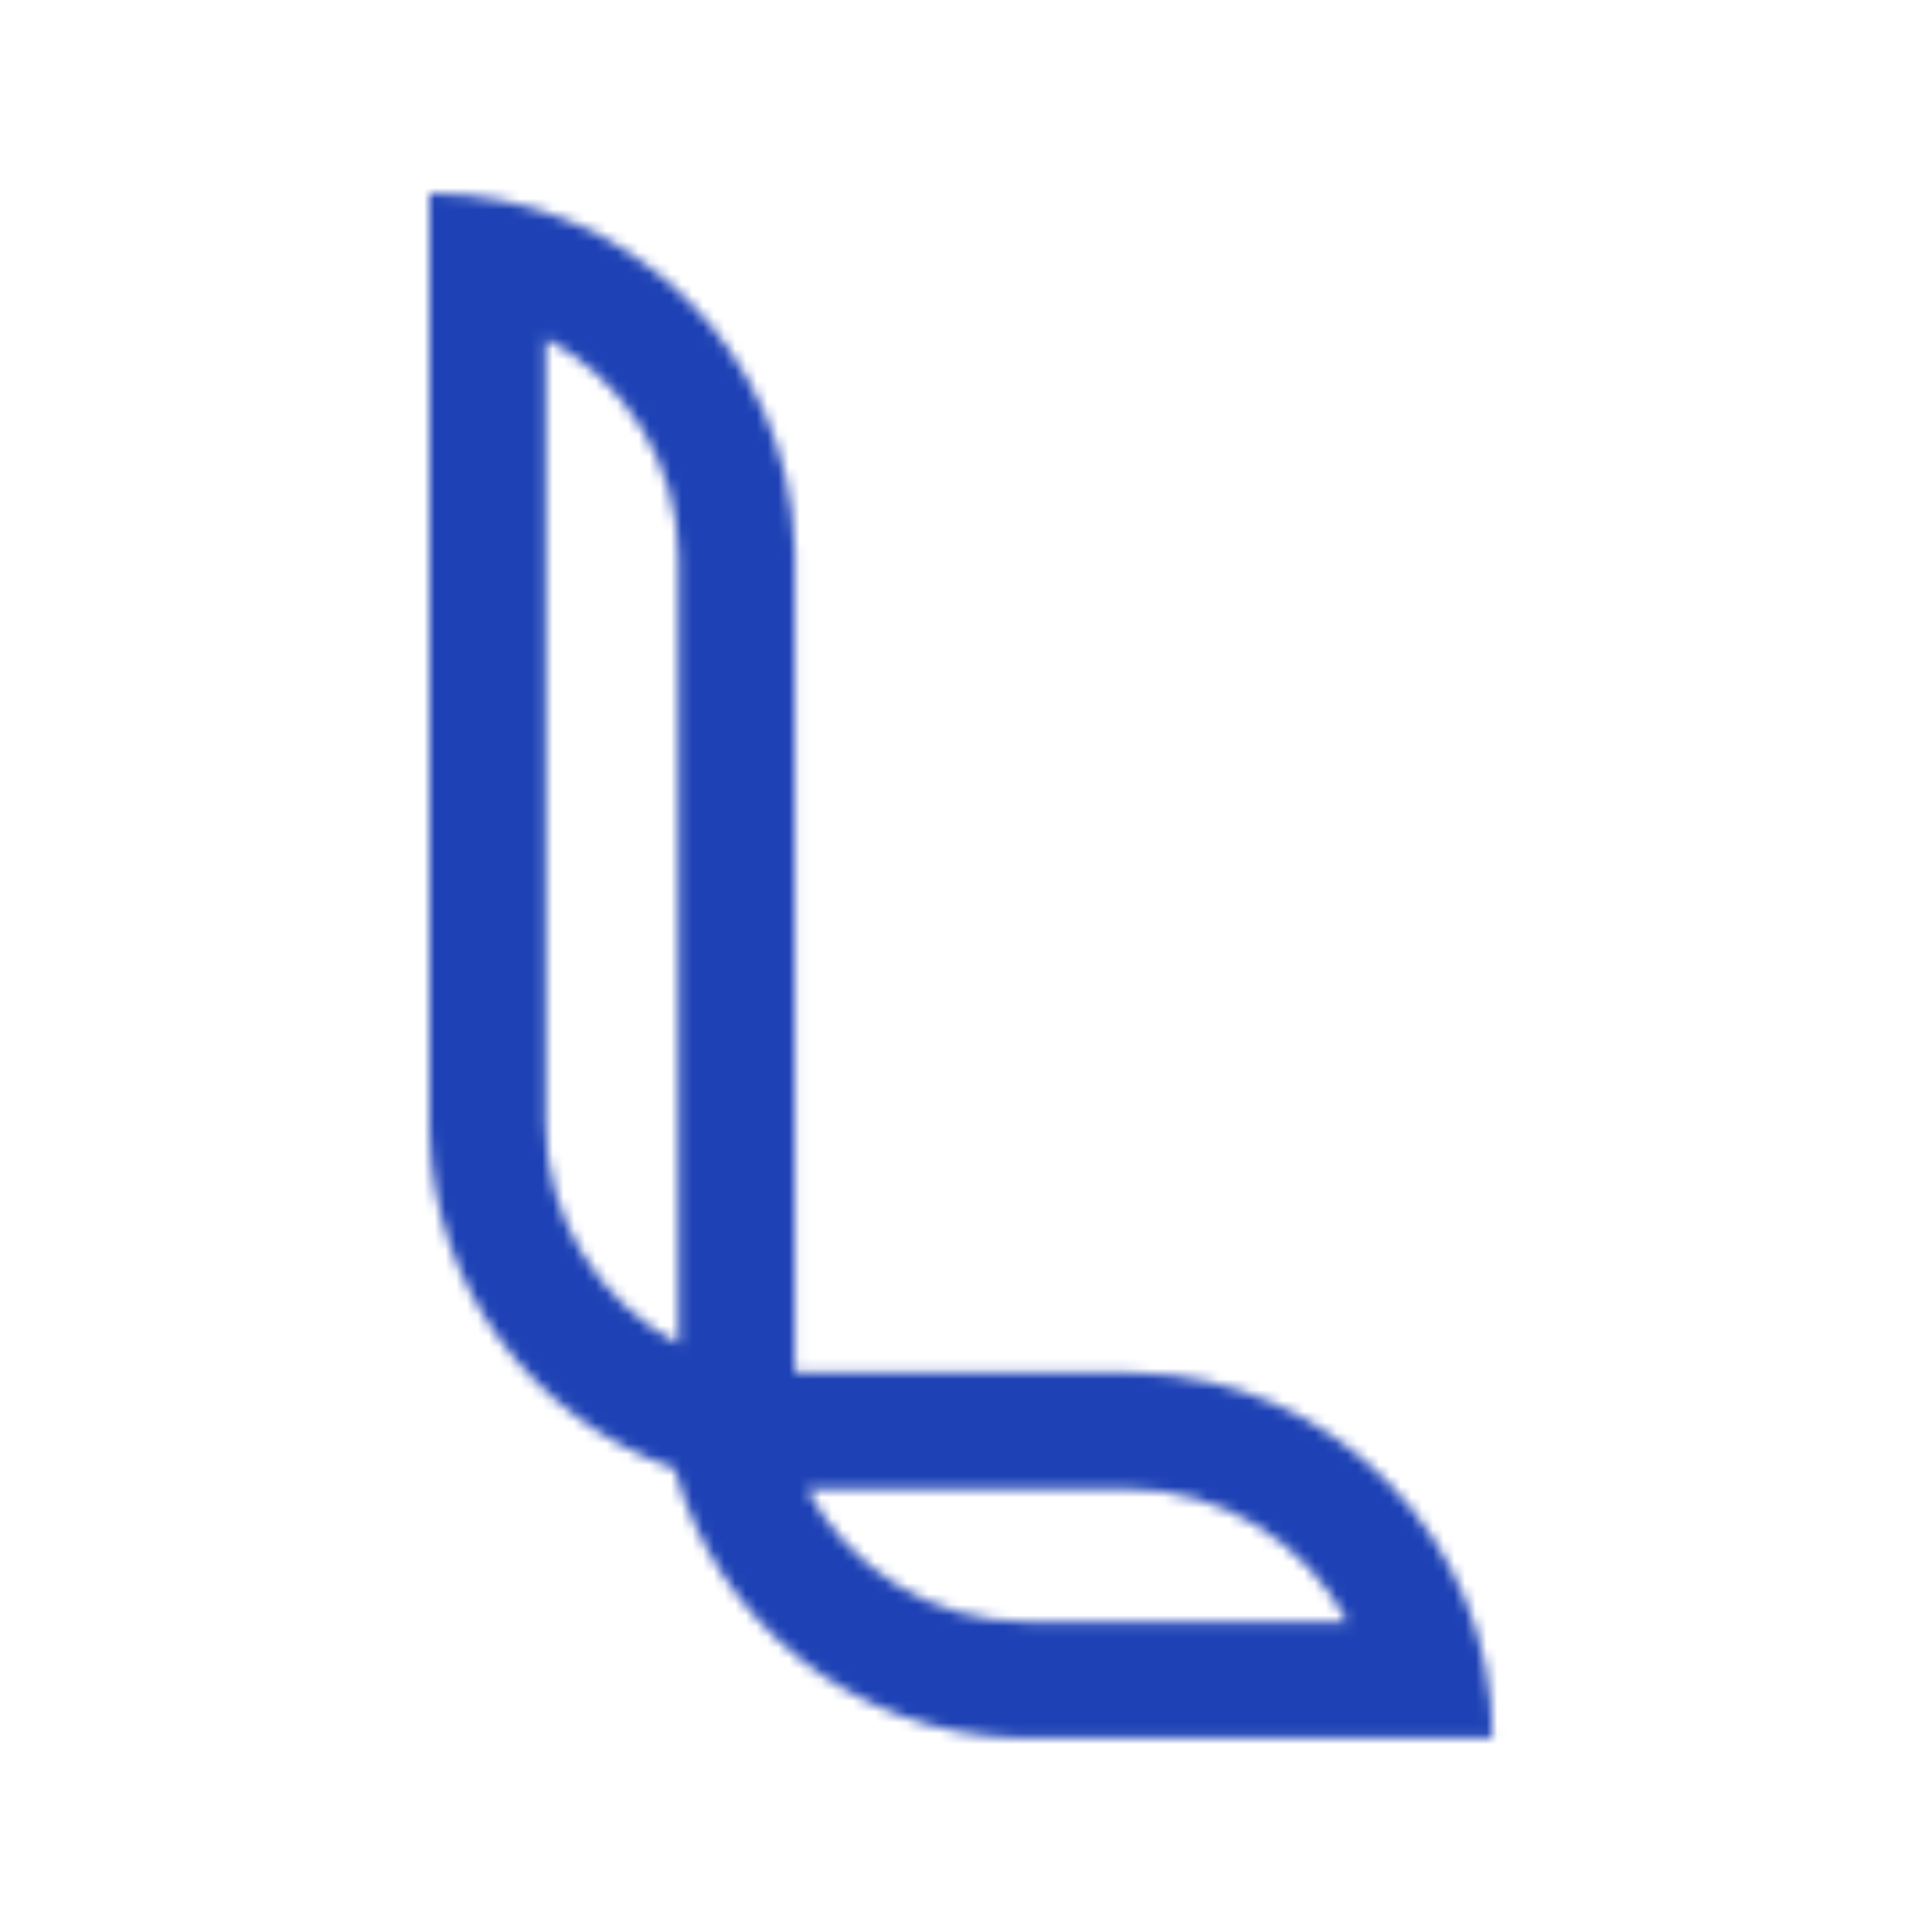 <?xml version="1.0" encoding="UTF-8"?> <svg xmlns="http://www.w3.org/2000/svg" width="180" height="180" viewBox="0 0 180 180" fill="none"><mask id="mask0_34_176" style="mask-type:alpha" maskUnits="userSpaceOnUse" x="40" y="18" width="100" height="144"><path d="M40 18C58.513 18 73.575 32.773 74.041 51.173L74.052 52.052V127.896H105.005L105.883 127.907C124.283 128.373 139.057 143.436 139.057 161.949H95.719L94.84 161.938C79.517 161.55 66.711 151.039 62.855 136.844C49.812 132.304 40.378 120.058 40.011 105.557L40 104.679V18ZM75.181 138.731C79.074 146.095 86.81 151.114 95.719 151.114H125.542C121.65 143.75 113.914 138.731 105.005 138.731H75.181ZM50.835 104.679C50.835 113.588 55.854 121.322 63.217 125.215V52.052C63.217 43.143 58.199 35.407 50.835 31.515V104.679Z" fill="#1E42B5"></path></mask><g mask="url(#mask0_34_176)"><rect x="-9.724" y="-22.741" width="265.621" height="281.661" fill="#1E42B5"></rect></g></svg> 